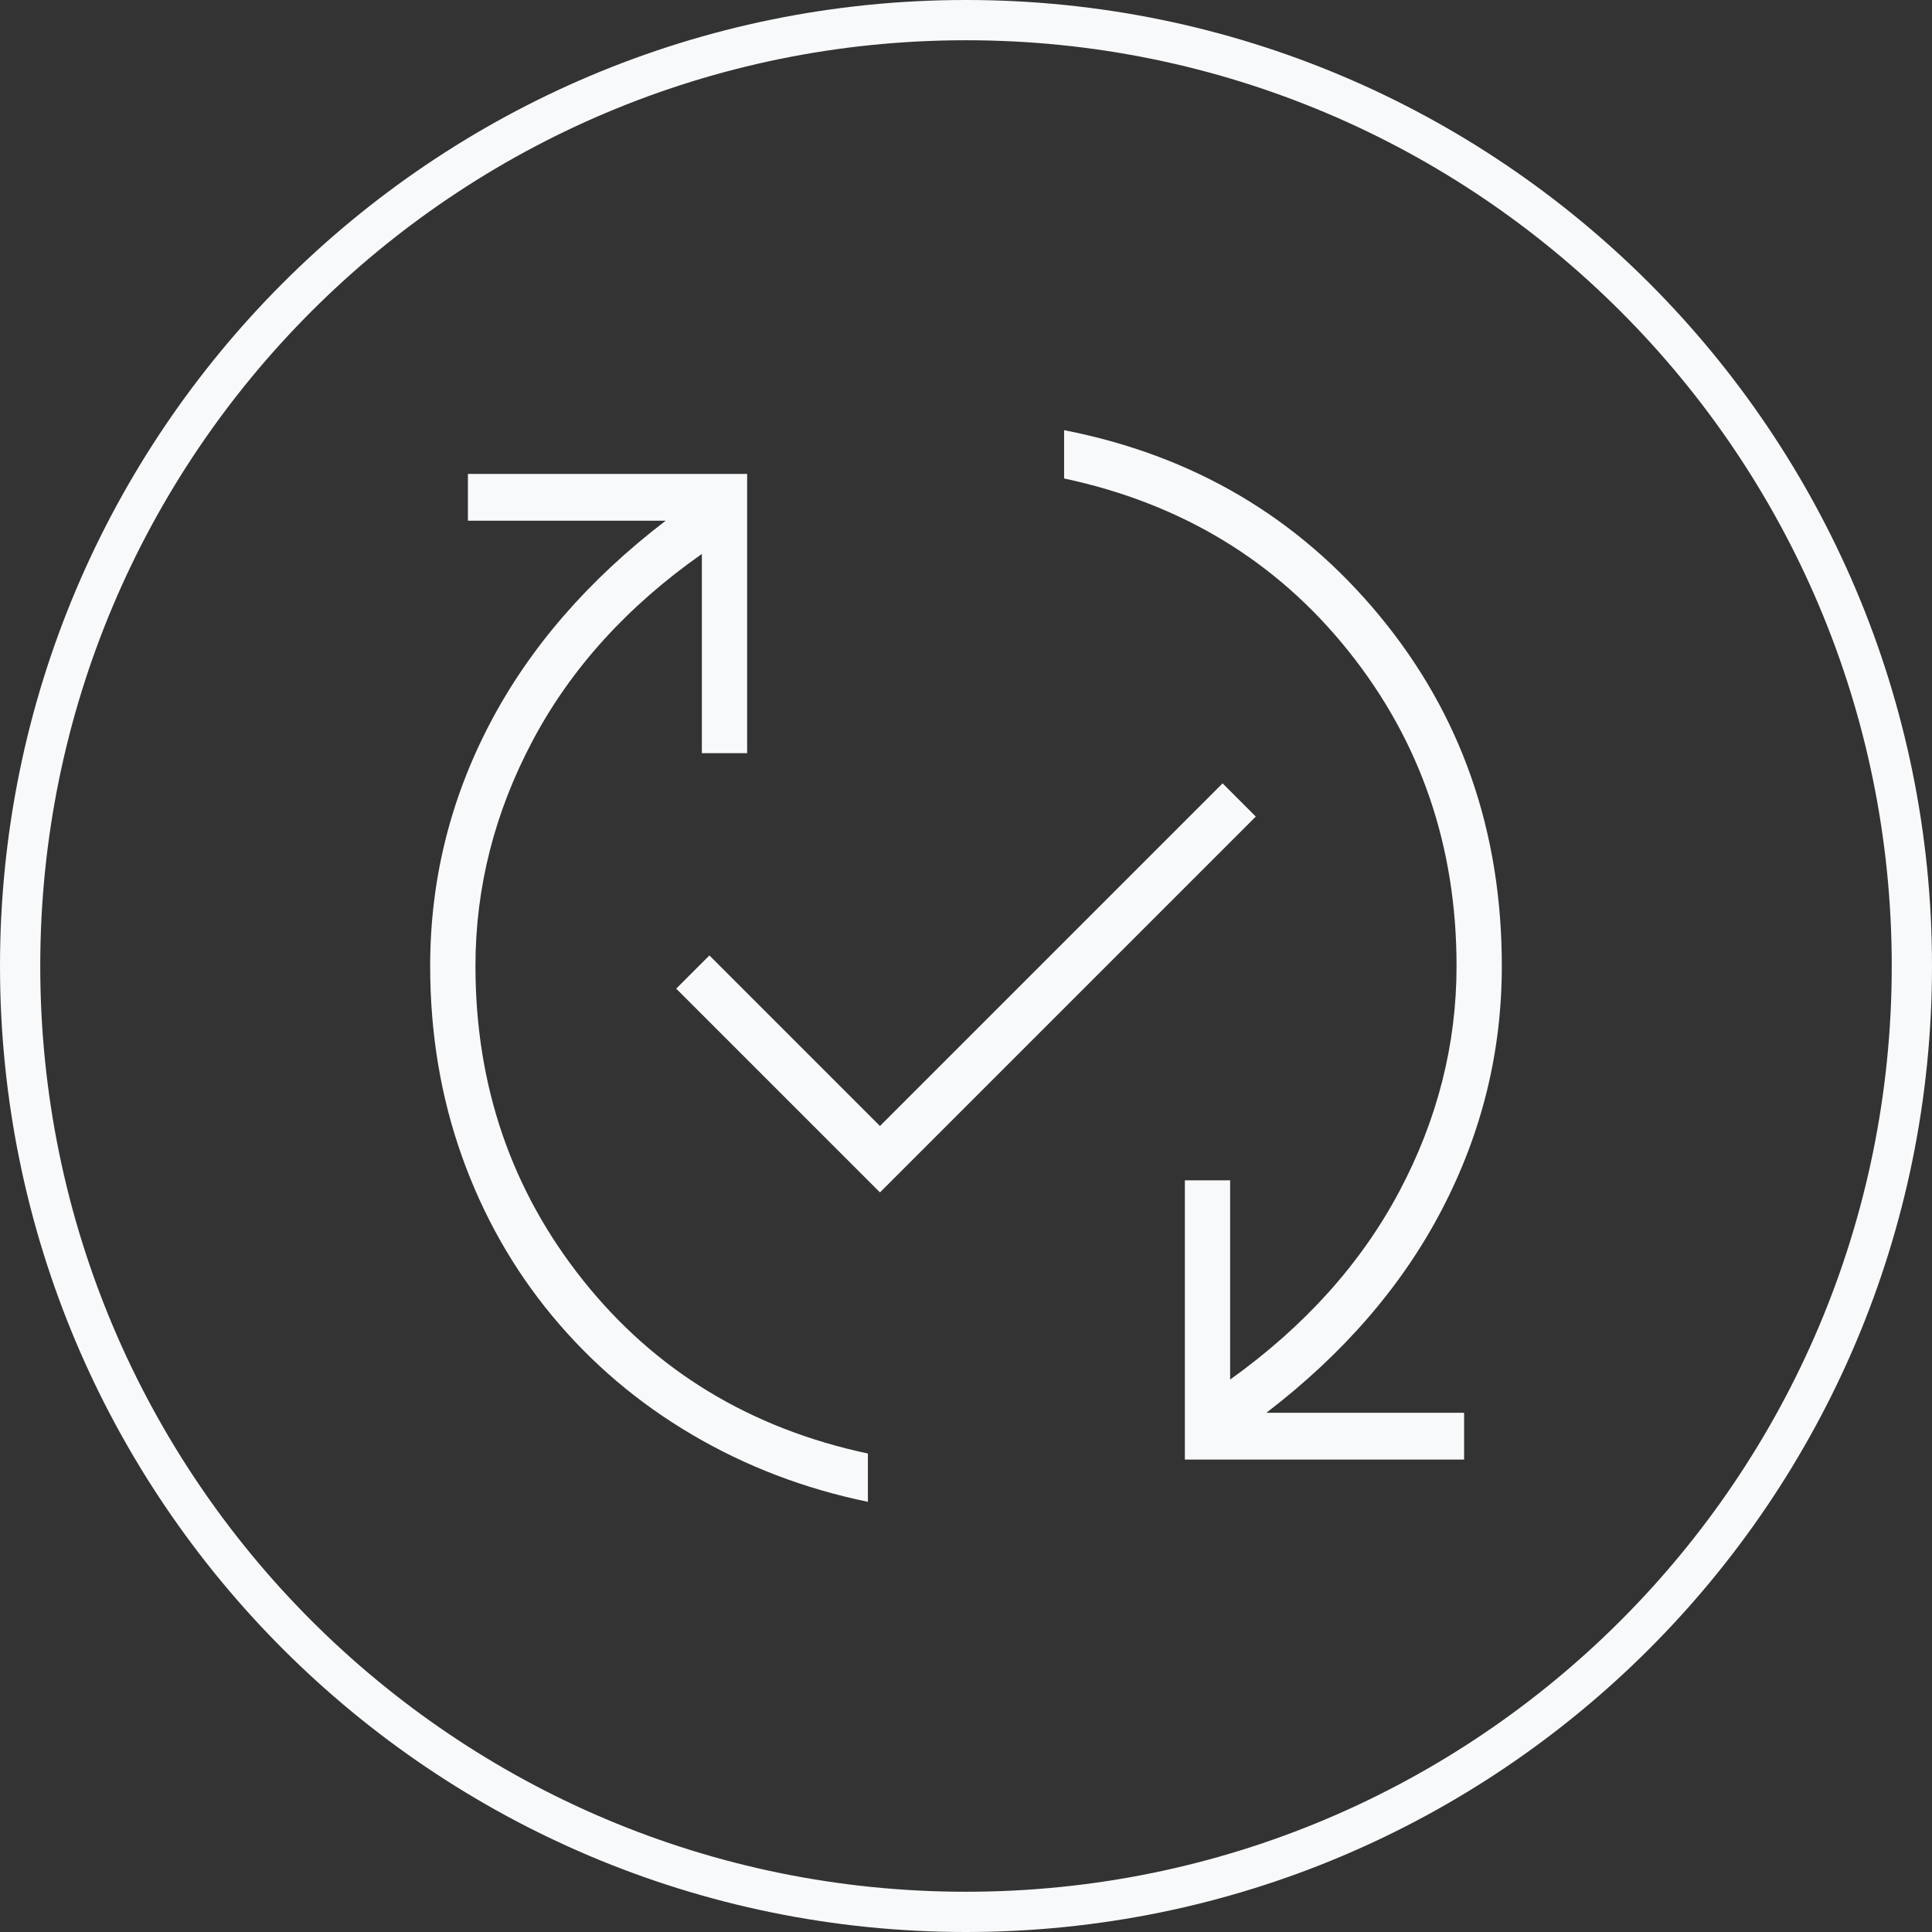 <svg width="96" height="96" viewBox="0 0 96 96" fill="none" xmlns="http://www.w3.org/2000/svg">
<rect x="0" y="0" width="96" height="96" fill="#333333" stroke="none"/>
<path fill-rule="evenodd" clip-rule="evenodd" d="M48 94C73.405 94 94 73.405 94 48C94 22.595 73.405 2 48 2C22.595 2 2 22.595 2 48C2 73.405 22.595 94 48 94ZM48 96C74.51 96 96 74.51 96 48C96 21.49 74.51 0 48 0C21.49 0 0 21.49 0 48C0 74.51 21.49 96 48 96Z" fill="#F8F9FA"/>
<path d="M43.125 74.625C39.975 73.975 37.062 72.862 34.388 71.287C31.712 69.713 29.4 67.75 27.45 65.4C25.5 63.05 24 60.4 22.95 57.45C21.9 54.5 21.375 51.35 21.375 48C21.375 43.75 22.363 39.737 24.337 35.962C26.312 32.188 29.225 28.825 33.075 25.875H23.25V23.55H37.125V37.425H34.875V27.525C31.175 30.125 28.375 33.212 26.475 36.788C24.575 40.362 23.625 44.1 23.625 48C23.625 53.95 25.413 59.163 28.988 63.638C32.562 68.112 37.275 70.975 43.125 72.225V74.625ZM43.725 59.25L33.6 49.125L35.25 47.475L43.725 55.95L60.75 38.925L62.4 40.575L43.725 59.25ZM58.875 72.525V58.65H61.125V68.55C64.825 65.9 67.625 62.788 69.525 59.212C71.425 55.638 72.375 51.9 72.375 48C72.375 42.05 70.588 36.837 67.013 32.362C63.438 27.887 58.725 25.025 52.875 23.775V21.375C59.275 22.625 64.5 25.7 68.55 30.6C72.6 35.5 74.625 41.3 74.625 48C74.625 52.25 73.638 56.275 71.662 60.075C69.688 63.875 66.775 67.25 62.925 70.2H72.75V72.525H58.875Z" fill="#F8F9FA"/>
</svg>

